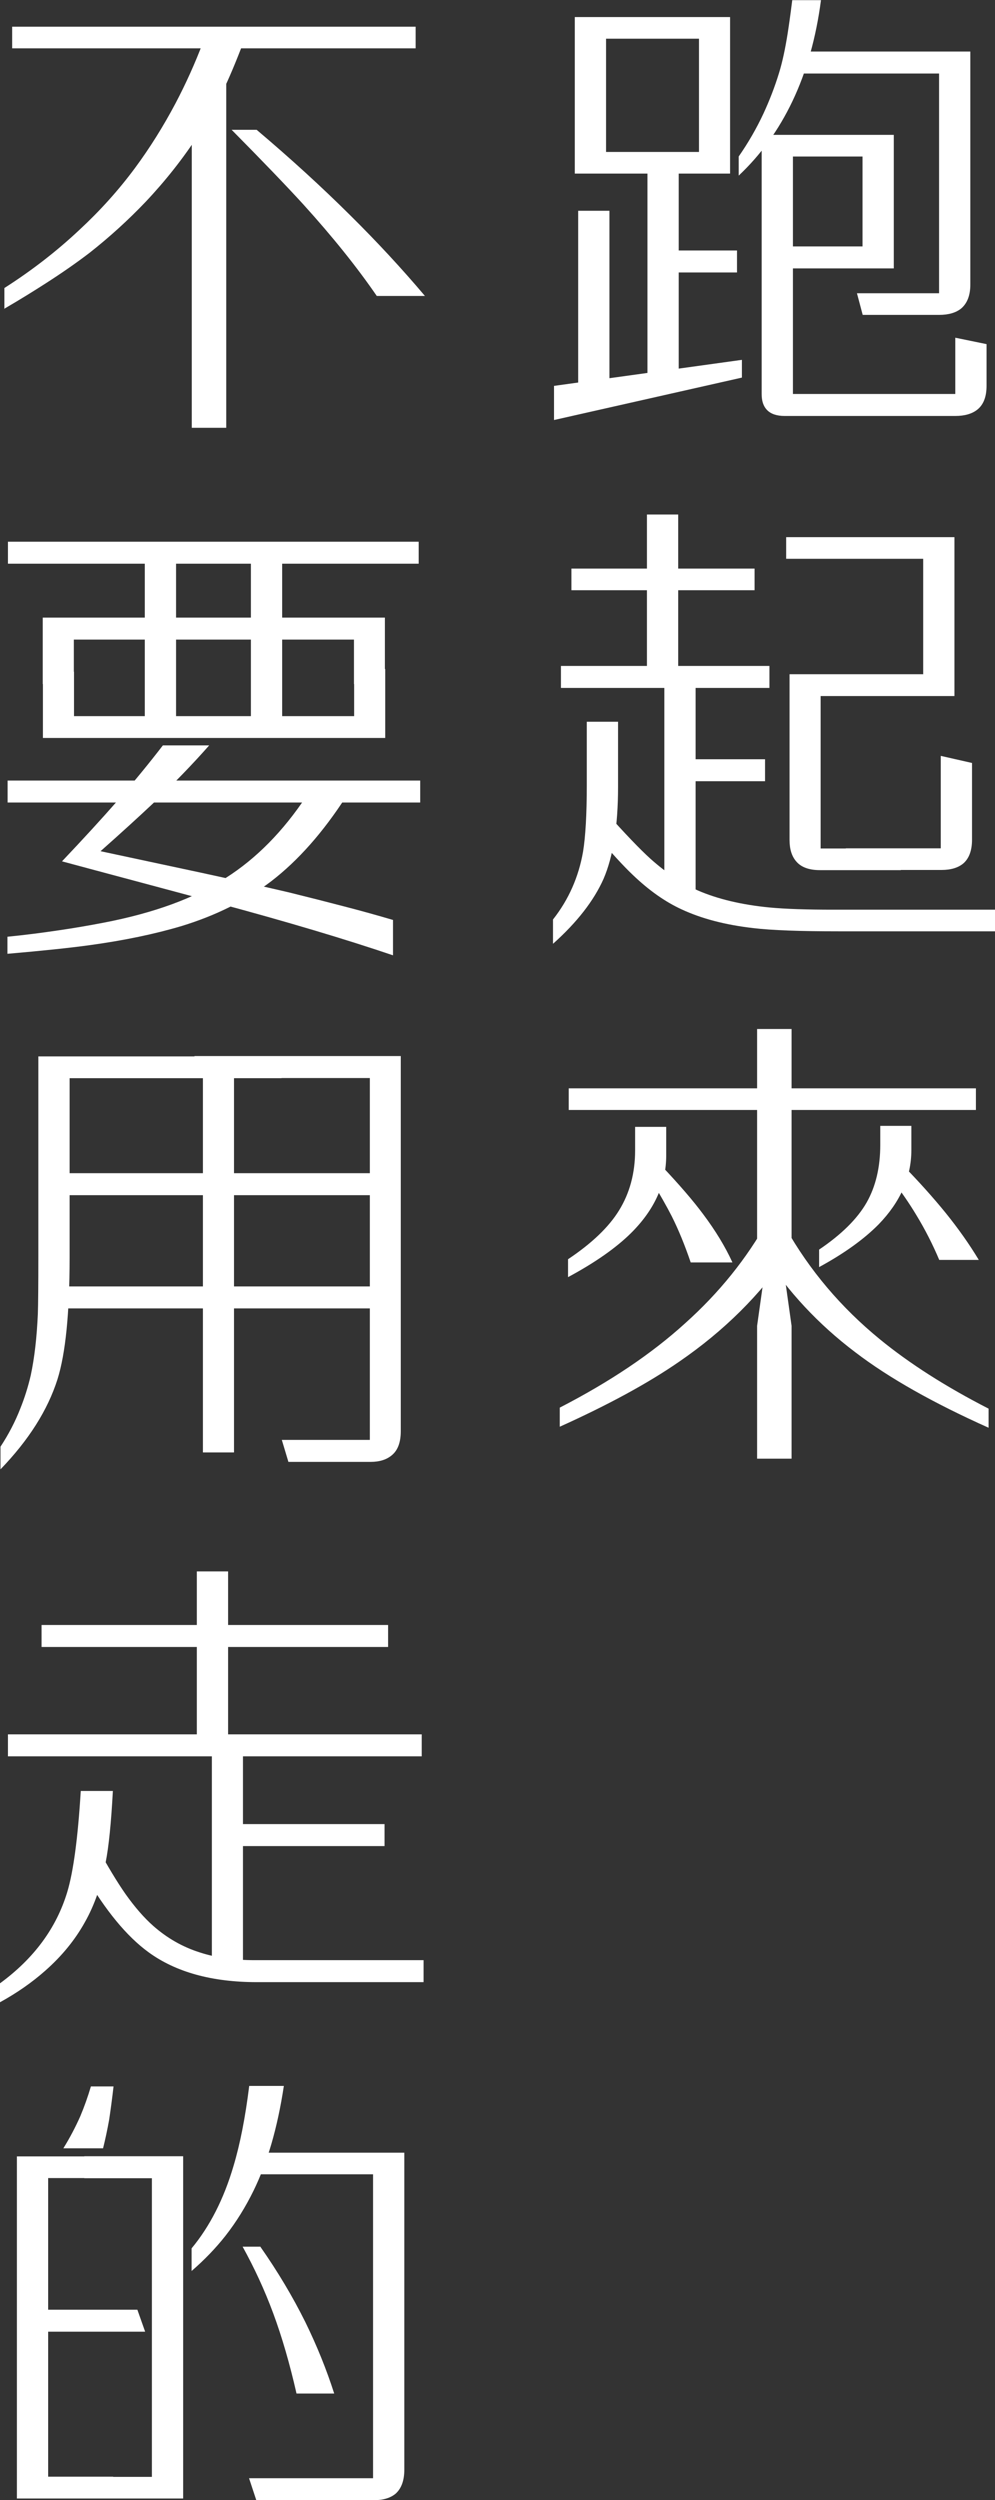 <?xml version="1.0" encoding="UTF-8"?>
<svg id="_圖層_2" data-name="圖層 2" xmlns="http://www.w3.org/2000/svg" viewBox="0 0 58.89 147.91">
  <rect x="0" y="0" width="58.89" height="147.91" fill="#333333" stroke="none"/>
  <defs>
    <style>
      .cls-1 {
        fill: #fff;
      }
    </style>
  </defs>
  <g id="_圖文" data-name="圖文">
    <g>
      <path class="cls-1" d="M43.91,21.29v1.05l-11.12,2.51v-2.02l11.12-1.54ZM39.35,8.99v1.28h-5.33V1.01h5.55v1.28h-3.7v6.7h3.48ZM34.22,23.38v-10.91h1.85v10.53l-1.85.38ZM43.21,1.01v9.26h-5.32v-1.28h3.48V2.29h-3.48v-1.28h5.32ZM38.32,23.04v-13.62h1.85v13.18l-1.85.45ZM43.62,16.12h-3.97v-1.3h3.97v1.3ZM43.72,10.39v-1.13c.57-.82,1.06-1.67,1.47-2.55.36-.78.67-1.58.92-2.4.2-.65.36-1.41.5-2.28.06-.38.16-1.05.28-2.02h1.7c-.29,2.22-.85,4.22-1.69,5.98-.81,1.7-1.87,3.17-3.19,4.41ZM45.08,7.98h4.12v1.28h-2.27v14.05h5.91v1.3h-6.4c-.47,0-.82-.12-1.05-.36-.21-.22-.31-.53-.31-.93V7.98ZM47.05,3.05h10.38v13.78c0,.64-.18,1.11-.54,1.42-.31.25-.74.38-1.31.38h-4.52l-.34-1.28h4.86V4.35h-9.25l.72-1.3ZM52.9,15.88h-6.52v-1.3h4.67v-5.32h-2.75v-1.28h4.6v7.9ZM51.09,23.31h5.45v-3.33l1.85.38v2.47c0,.64-.18,1.11-.54,1.4-.31.25-.75.38-1.31.38h-5.45v-1.3Z"/>
      <path class="cls-1" d="M32.73,55.83v-1.43c.93-1.18,1.52-2.52,1.78-4.02.14-.86.22-2.17.22-3.93v-3.75h1.85v3.86c0,2.3-.29,4.12-.86,5.44-.57,1.28-1.56,2.56-2.98,3.83ZM45.54,40.7h-12.34v-1.3h12.34v1.3ZM44.66,34.92h-10.84v-1.28h10.84v1.28ZM35.34,49.47l.47-1.47c1.17,1.31,2.07,2.25,2.69,2.81.94.84,1.88,1.46,2.82,1.88,1.16.5,2.57.84,4.23,1,.95.09,2.21.13,3.81.13h9.54v1.28h-9.25c-2.29,0-3.97-.06-5.06-.19-1.66-.19-3.07-.56-4.25-1.11-.98-.45-1.94-1.13-2.89-2.04-.55-.52-1.25-1.29-2.11-2.29ZM40.14,30.44v9.68h-1.85v-9.68h1.85ZM41.17,40.47v13.18l-1.85-1.53v-11.65h1.85ZM45.28,46.22h-5.43v-1.3h5.43v1.3ZM54.64,39.88v-6.82h-8.11v-1.28h9.96v9.4h-7.92v9.02h4.75v1.28h-4.79c-.64,0-1.11-.17-1.4-.51-.27-.31-.4-.73-.4-1.28v-9.8h7.92ZM50.06,50.19h5.62v-5.47l1.85.42v4.54c0,.63-.17,1.1-.51,1.4-.31.26-.74.39-1.3.39h-5.66v-1.28Z"/>
      <path class="cls-1" d="M46.68,74.13c-1.67,2.47-3.83,4.61-6.48,6.43-1.85,1.28-4.21,2.56-7.07,3.85v-1.13c2.97-1.53,5.44-3.19,7.42-4.99,2.01-1.8,3.65-3.83,4.91-6.1l1.21,1.96ZM33.62,75.55v-1.05c1.41-.94,2.42-1.91,3.02-2.89.63-1.02.95-2.2.95-3.55v-1.39h1.84v1.69c0,1.68-.69,3.21-2.08,4.59-.89.88-2.13,1.75-3.73,2.61ZM57.76,65.67h-24.1v-1.28h24.1v1.28ZM38.47,69.66l.67-.7c1.05,1.11,1.88,2.07,2.48,2.88.72.96,1.3,1.91,1.73,2.85h-2.47c-.35-1.03-.72-1.93-1.12-2.73-.28-.55-.71-1.31-1.3-2.29ZM44.81,86.3v-7.86l.38-2.7-.38-1v-13.86h2.04v13.86l-.38,1,.38,2.7v7.86h-2.04ZM46.49,72.63c1.42,2.52,3.28,4.72,5.59,6.61,1.75,1.43,3.89,2.8,6.43,4.1v1.13c-3.26-1.46-5.89-2.94-7.88-4.46-2.2-1.66-4-3.6-5.41-5.79l1.28-1.61ZM48.48,74.97v-1.04c1.32-.89,2.26-1.82,2.81-2.78.54-.95.81-2.09.81-3.42v-1.12h1.84v1.43c0,1.6-.65,3.07-1.94,4.4-.85.86-2.02,1.71-3.51,2.52ZM52.75,69.73l.63-.85c.99,1.01,1.85,1.97,2.59,2.88.75.93,1.4,1.85,1.96,2.78h-2.34c-.38-.9-.83-1.79-1.36-2.66-.42-.7-.92-1.42-1.48-2.15Z"/>
      <path class="cls-1" d="M.26,18.28v-1.24c1.63-1.04,3.11-2.19,4.44-3.44,1.22-1.13,2.32-2.35,3.29-3.66.88-1.19,1.68-2.47,2.4-3.83.6-1.14,1.15-2.35,1.63-3.62h2.39c-.44,1.16-.86,2.16-1.26,2.98-.43.91-.89,1.73-1.38,2.47-.92,1.42-1.97,2.75-3.15,4-1.03,1.08-2.13,2.08-3.31,3.01-.77.59-1.66,1.21-2.66,1.85-.64.41-1.44.91-2.42,1.48ZM24.6,2.86H.72v-1.28h23.88v1.28ZM11.35,25.31V5.82l2.04-2.73v22.22h-2.04ZM15.19,7.68c2.01,1.7,3.85,3.38,5.52,5.04,1.6,1.58,3.08,3.18,4.44,4.79h-2.85c-1.16-1.69-2.61-3.5-4.36-5.43-.96-1.05-2.37-2.52-4.23-4.4h1.47Z"/>
      <path class="cls-1" d="M24.87,47.48H.45v-1.3h24.42v1.3ZM18.13,47.12h2.36c-1.36,2.11-2.84,3.79-4.44,5.02-1.51,1.15-3.28,2.03-5.31,2.65-1.58.47-3.39.85-5.44,1.13-1.16.16-2.78.33-4.86.51v-1.01c1.02-.1,2.03-.23,3.04-.38.89-.13,1.77-.28,2.65-.45,2.97-.57,5.39-1.45,7.25-2.66,1.79-1.14,3.38-2.75,4.75-4.82ZM.47,32.05h24.31v1.3H.47v-1.3ZM20.95,40.47v-2.63H4.37v2.63h-1.84v-3.93h20.25v3.93h-1.84ZM2.54,43.65v-3.91h1.84v2.63h16.58v-2.79h1.84v4.08H2.54ZM23.26,54.43v2.09c-2.77-.94-6.24-1.98-10.41-3.1-3.49-.94-6.55-1.75-9.18-2.46,1.28-1.35,2.37-2.54,3.28-3.58.99-1.14,1.89-2.24,2.69-3.28h2.74c-.96,1.09-2.07,2.24-3.33,3.44-.84.79-1.87,1.73-3.1,2.82,1.98.42,3.96.85,5.94,1.27,1.99.43,3.72.82,5.18,1.16,1.18.29,2.28.57,3.31.84,1.01.26,1.97.53,2.89.8ZM10.42,32.78v10.14h-1.85v-10.14h1.85ZM16.7,32.87v10.03h-1.85v-10.03h1.85Z"/>
      <path class="cls-1" d="M16.66,62.49v1.3H4.12v10.64c0,3.26-.24,5.65-.72,7.18-.58,1.82-1.7,3.59-3.37,5.32v-1.34c.48-.73.87-1.48,1.17-2.25.25-.62.46-1.28.62-1.97.22-1.03.36-2.24.42-3.64.02-.56.03-1.71.03-3.44v-11.79h14.39ZM3.17,76.11h19.6v1.3H3.17v-1.3ZM3.28,70.71v-1.3h19.67v1.3H3.28ZM23.72,62.49v22.19c0,.64-.17,1.11-.51,1.4-.31.27-.73.41-1.28.41h-4.86l-.39-1.3h5.21v-21.41h-10.38v-1.3h12.22ZM13.85,63.37v22.56h-1.84v-22.56h1.84Z"/>
      <path class="cls-1" d="M0,118.46v-1.12c2.02-1.48,3.34-3.28,3.98-5.4.36-1.19.63-3.18.8-5.98h1.9c-.1,1.87-.24,3.29-.43,4.24-.25,1.35-.66,2.52-1.22,3.51-.58,1.05-1.37,2.02-2.36,2.89-.78.69-1.67,1.31-2.67,1.86ZM.47,102.61h24.49v1.3H.47v-1.3ZM2.46,97.44v-1.3h20.51v1.3H2.46ZM4.99,110.9l.74-1.65c.65,1.18,1.21,2.11,1.7,2.81.54.76,1.09,1.4,1.66,1.9.81.71,1.72,1.23,2.73,1.55.94.31,2.03.46,3.27.46h9.98v1.3h-9.87c-2.65,0-4.79-.59-6.41-1.77-1.29-.94-2.55-2.47-3.79-4.6ZM13.5,92.97v10.22h-1.85v-10.22h1.85ZM14.38,103.51v12.95l-1.84.14v-13.08h1.84ZM22.76,109.22h-9.91v-1.3h9.91v1.3Z"/>
      <path class="cls-1" d="M6.7,146.54v1.28H1v-20.24h5.44v1.28h-3.59v17.67h3.85ZM2.28,136.65h5.85l.46,1.3H2.28v-1.3ZM6.72,123.44c-.09.78-.18,1.44-.26,1.97-.11.61-.23,1.17-.36,1.69h-2.35c.38-.61.71-1.24,1-1.89.24-.57.45-1.16.63-1.77h1.34ZM10.84,127.57v20.25h-5.85v-1.28h4v-17.67h-4v-1.3h5.85ZM11.34,134.37v-1.35c1.08-1.3,1.91-2.93,2.48-4.87.39-1.3.7-2.88.93-4.74h2.05c-.19,1.26-.44,2.41-.74,3.44-.29.99-.64,1.91-1.05,2.75-.47.96-1.02,1.85-1.66,2.67-.59.75-1.26,1.44-2.01,2.09ZM15.4,132.91c1.03,1.47,1.92,2.96,2.67,4.47.69,1.41,1.26,2.82,1.71,4.23h-2.23c-.4-1.76-.86-3.35-1.38-4.75-.51-1.38-1.12-2.69-1.81-3.94h1.03ZM22.08,128.64h-7.49l.81-1.28h8.53v18.75c0,.64-.17,1.11-.51,1.42-.31.26-.74.39-1.3.39h-6.95l-.43-1.3h7.34v-17.98Z"/>
    </g>
  </g>
</svg>